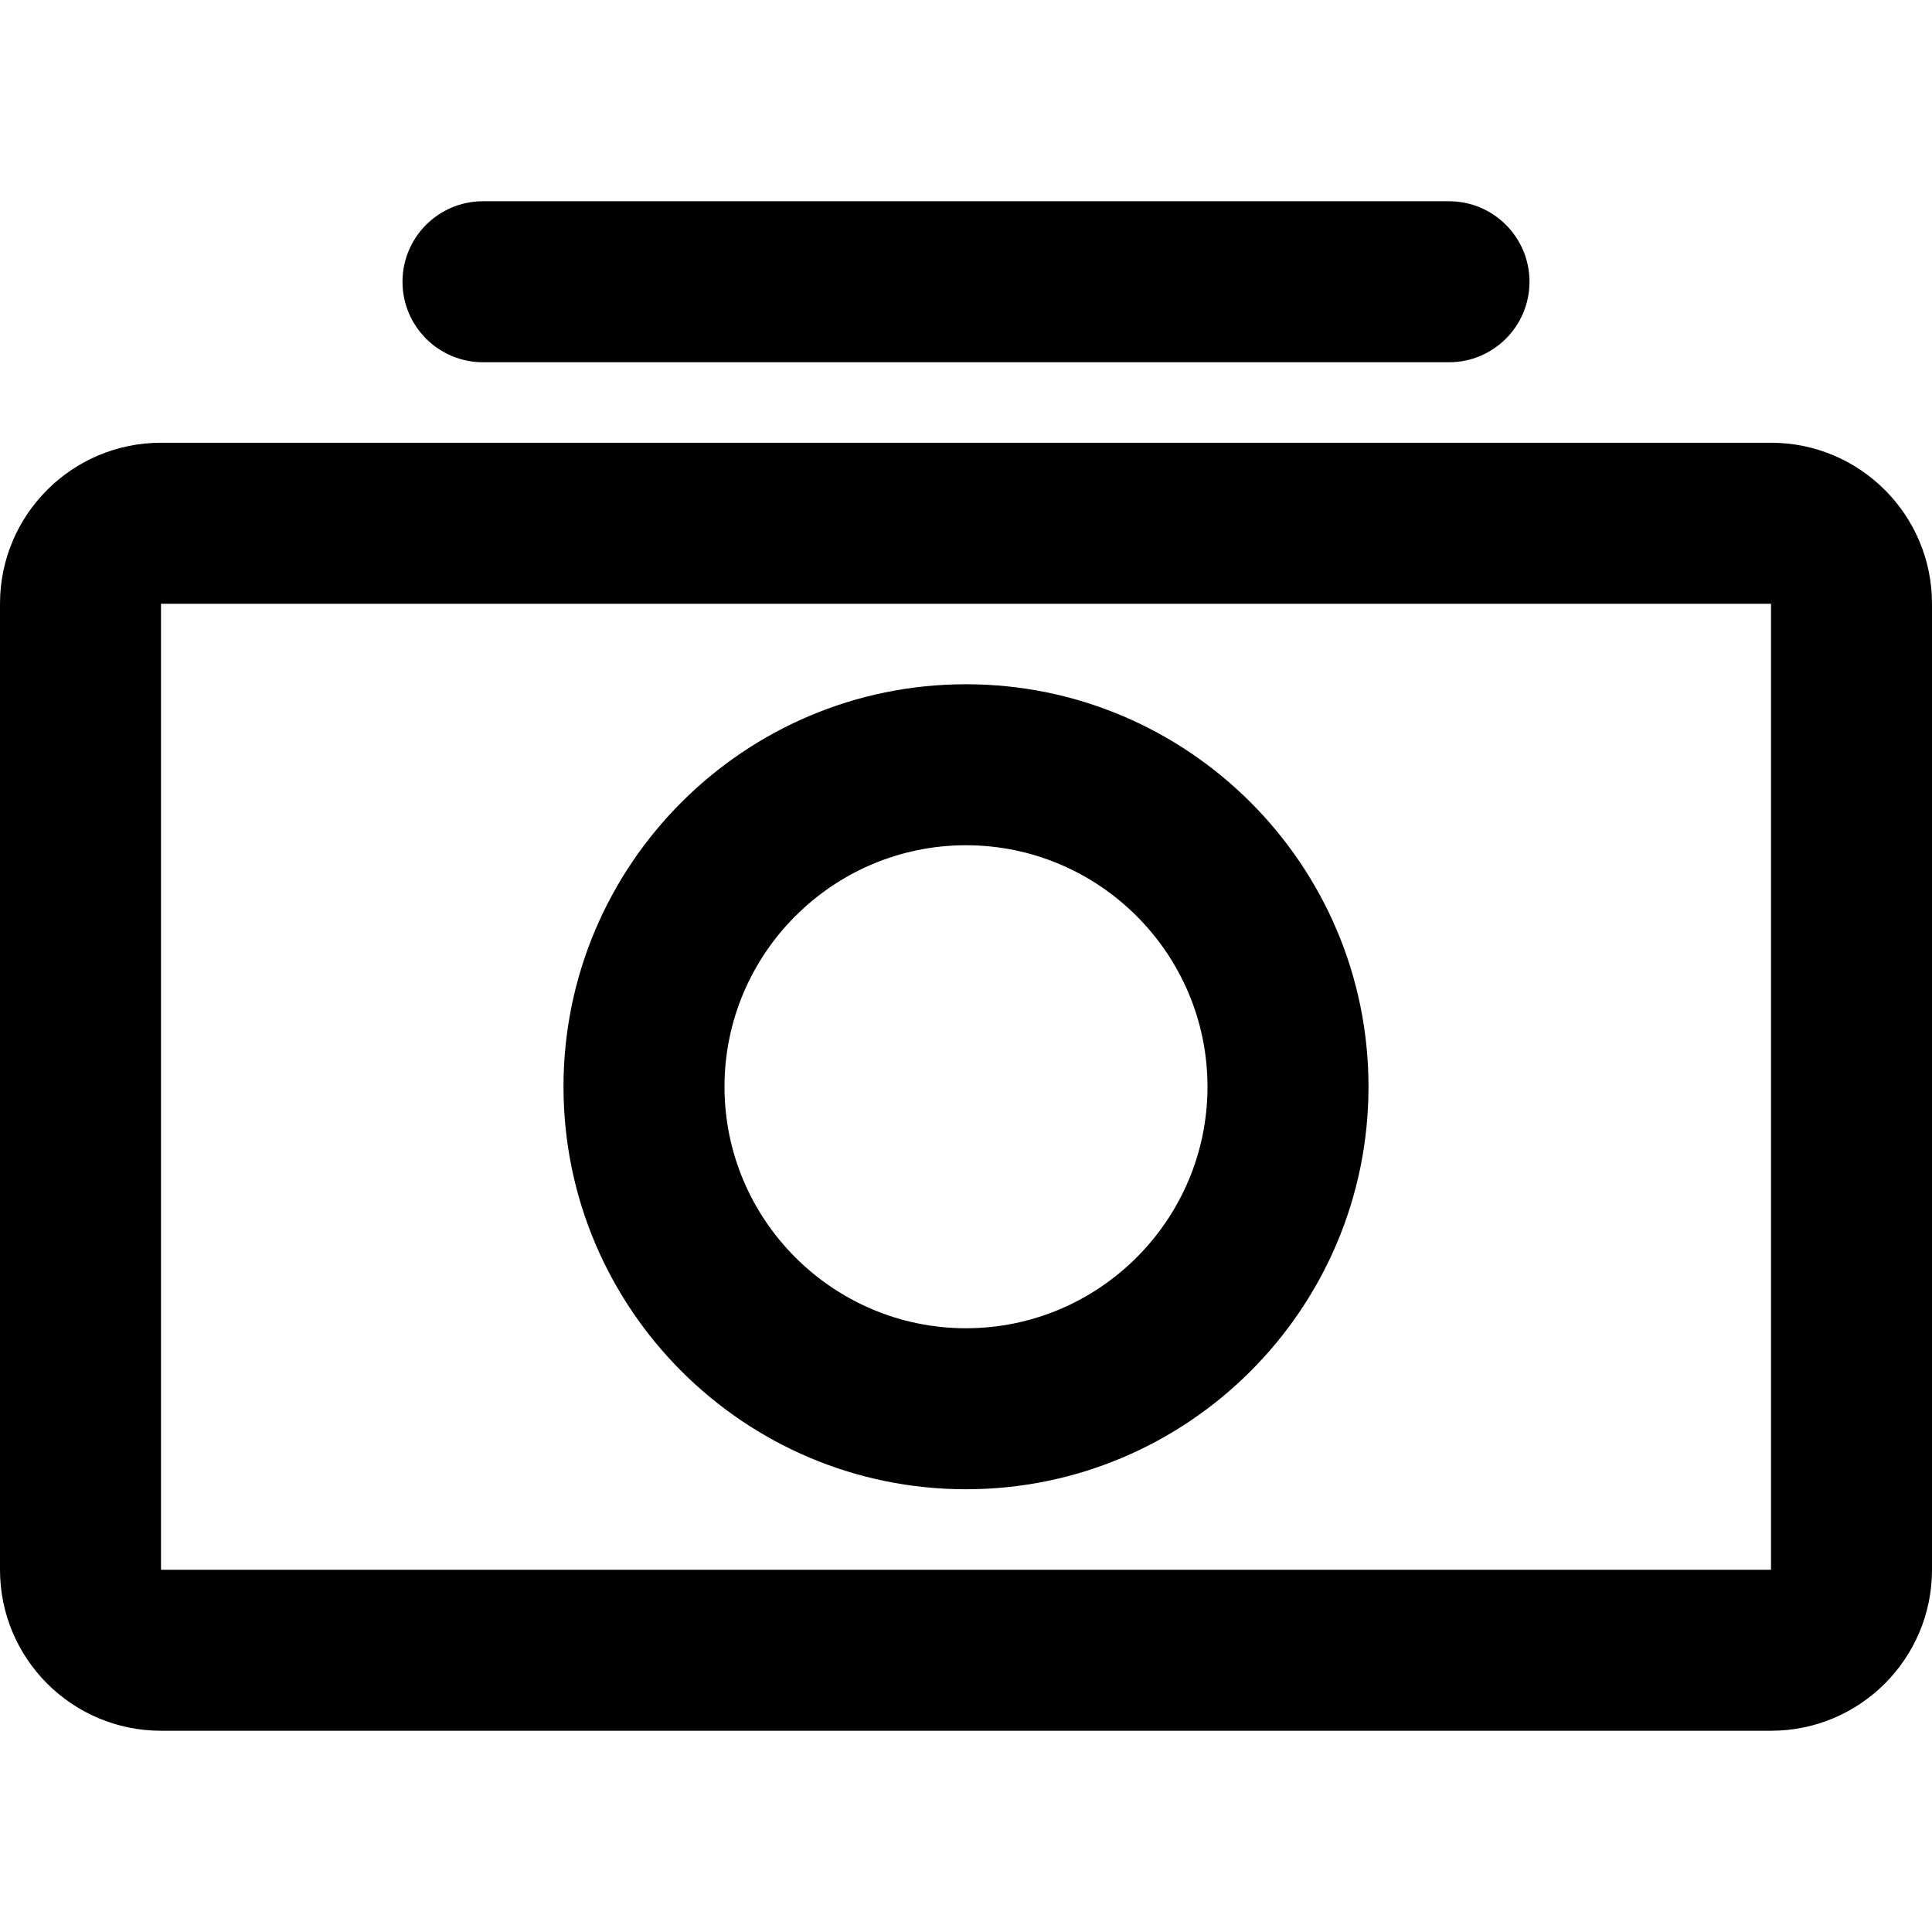 <?xml version="1.0" encoding="iso-8859-1"?>
<!-- Uploaded to: SVG Repo, www.svgrepo.com, Generator: SVG Repo Mixer Tools -->
<svg fill="#000000" height="800px" width="800px" version="1.1" id="Layer_1" xmlns="http://www.w3.org/2000/svg" xmlns:xlink="http://www.w3.org/1999/xlink" 
	 viewBox="0 0 512 512" xml:space="preserve">
<g>
	<g>
		<g>
			<path d="M256,394.667c58.829,0,106.667-47.83,106.667-106.667S314.829,181.333,256,181.333S149.333,229.163,149.333,288
				S197.171,394.667,256,394.667z M256,224c35.266,0,64,28.729,64,64s-28.734,64-64,64s-64-28.729-64-64S220.734,224,256,224z"/>
			<path d="M469.333,117.333H42.667C19.109,117.333,0,136.442,0,160v256c0,23.558,19.109,42.667,42.667,42.667h426.667
				C492.891,458.667,512,439.558,512,416V160C512,136.442,492.891,117.333,469.333,117.333z M469.333,416H42.667V160h426.667V416z"
				/>
			<path d="M128,96h256c11.782,0,21.333-9.551,21.333-21.333c0-11.782-9.551-21.333-21.333-21.333H128
				c-11.782,0-21.333,9.551-21.333,21.333C106.667,86.449,116.218,96,128,96z"/>
		</g>
	</g>
</g>
</svg>